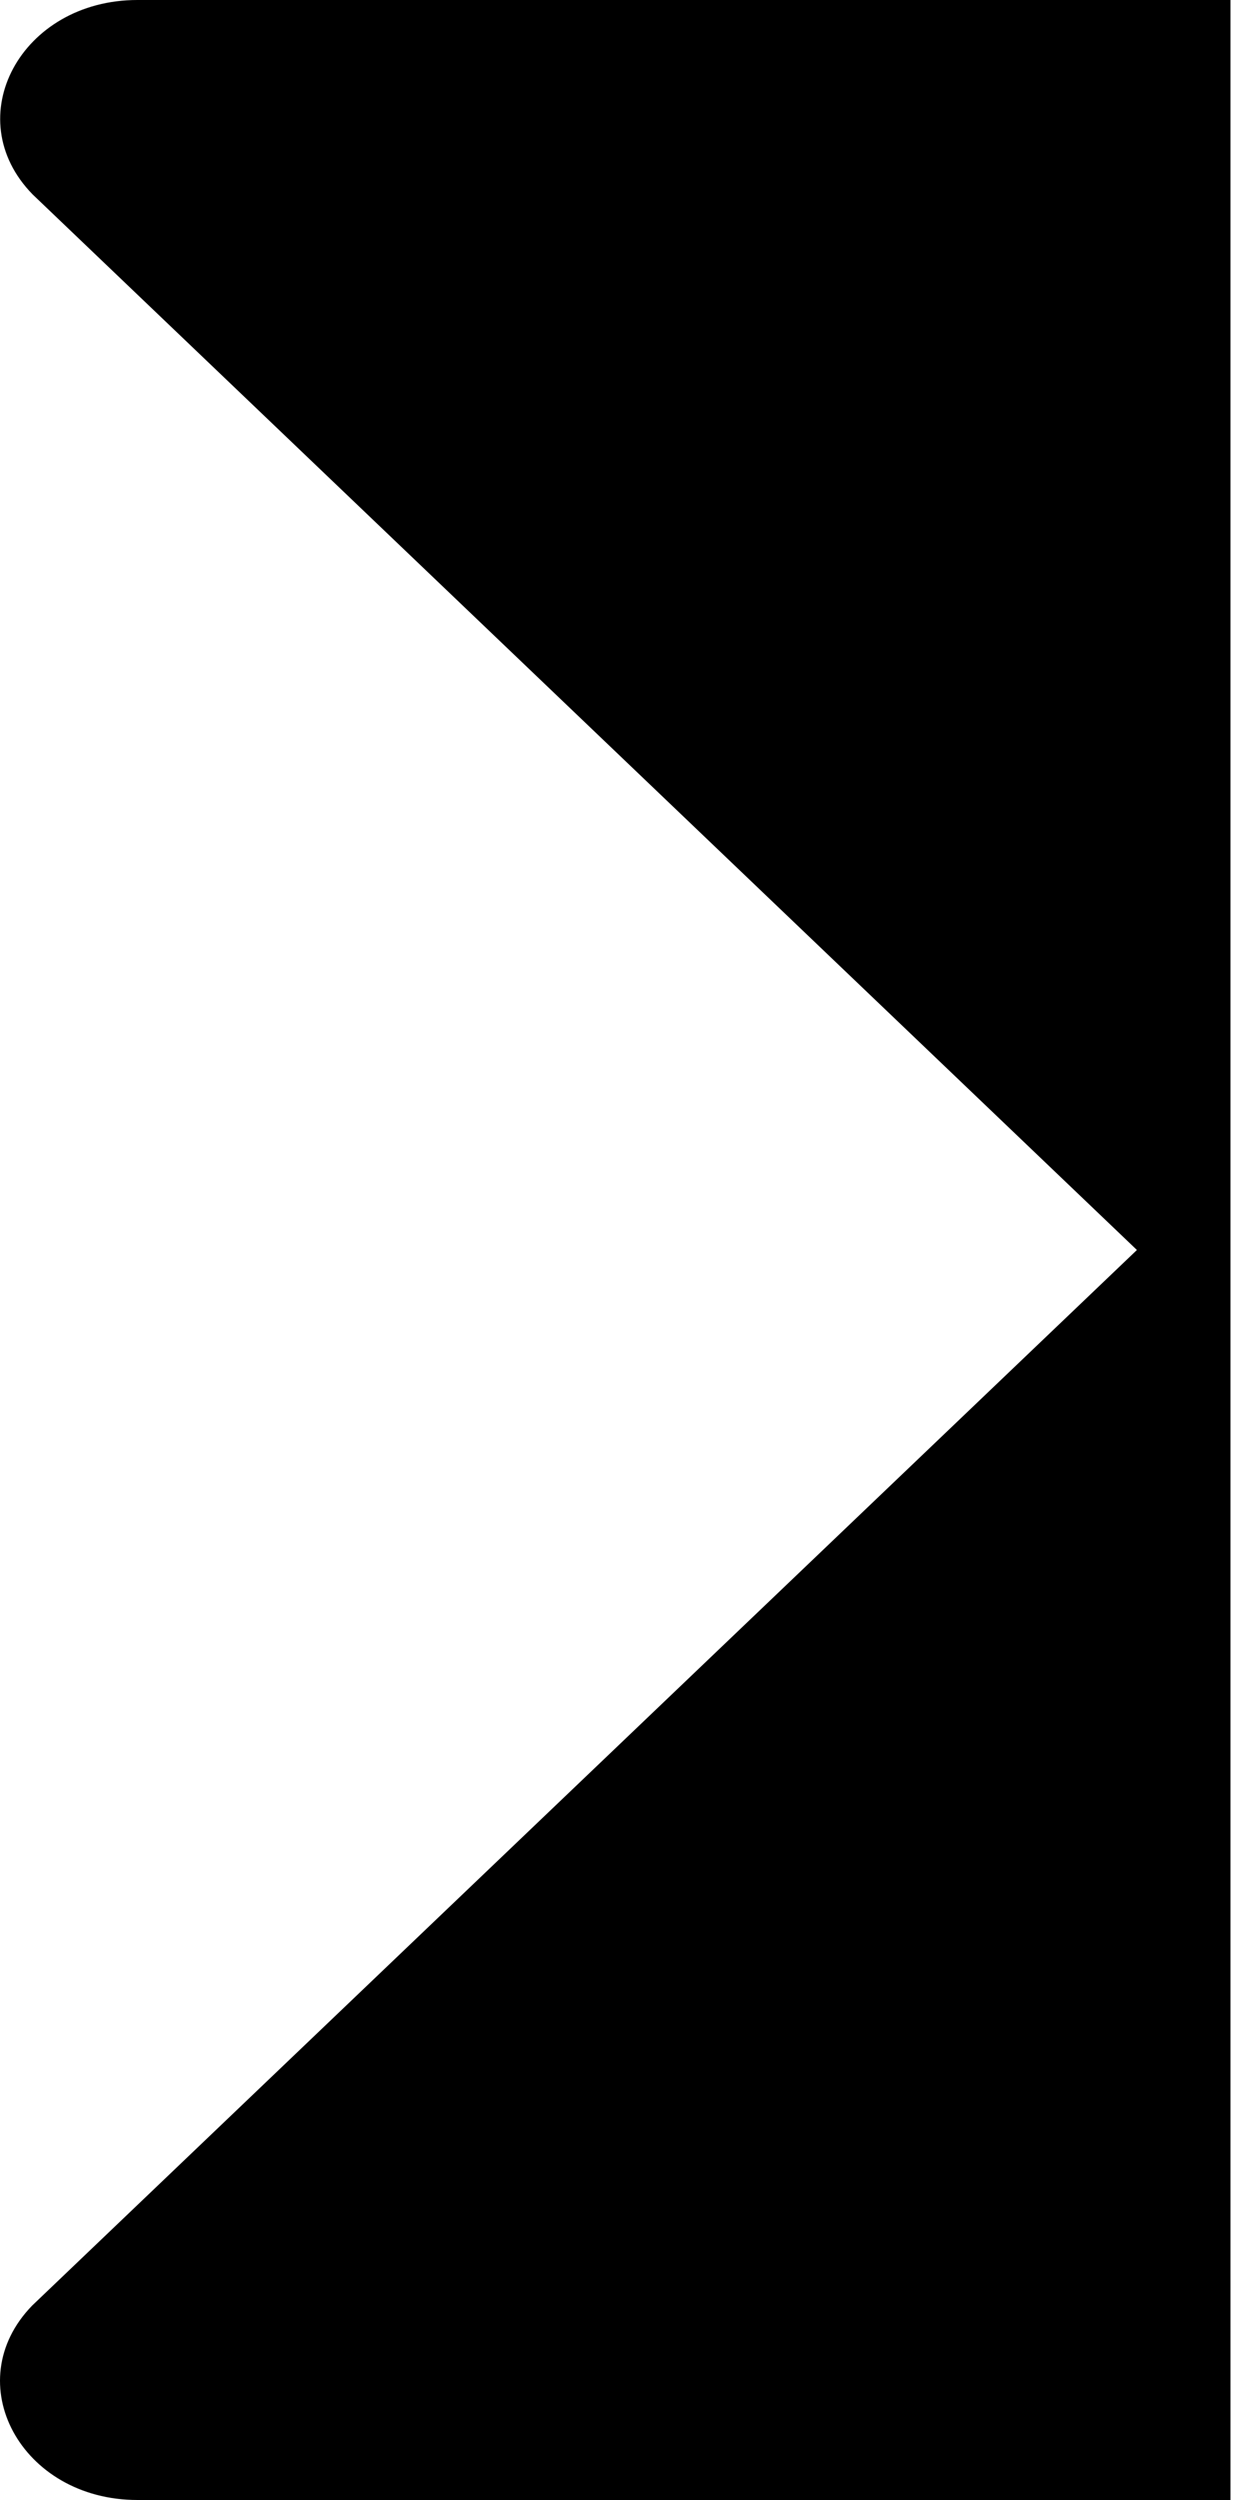 <svg width="32" height="64" viewBox="0 0 32 64" fill="none" xmlns="http://www.w3.org/2000/svg" data-v-3b254f69=""><path d="M31.5 18.5V39V59.022V64H3.519C0.539 64 -1.087 60.99 0.824 59.022L29.105 32L0.836 4.978C-1.087 3.01 0.539 0 3.519 0H31.5V18.5Z" fill="black"/></svg>